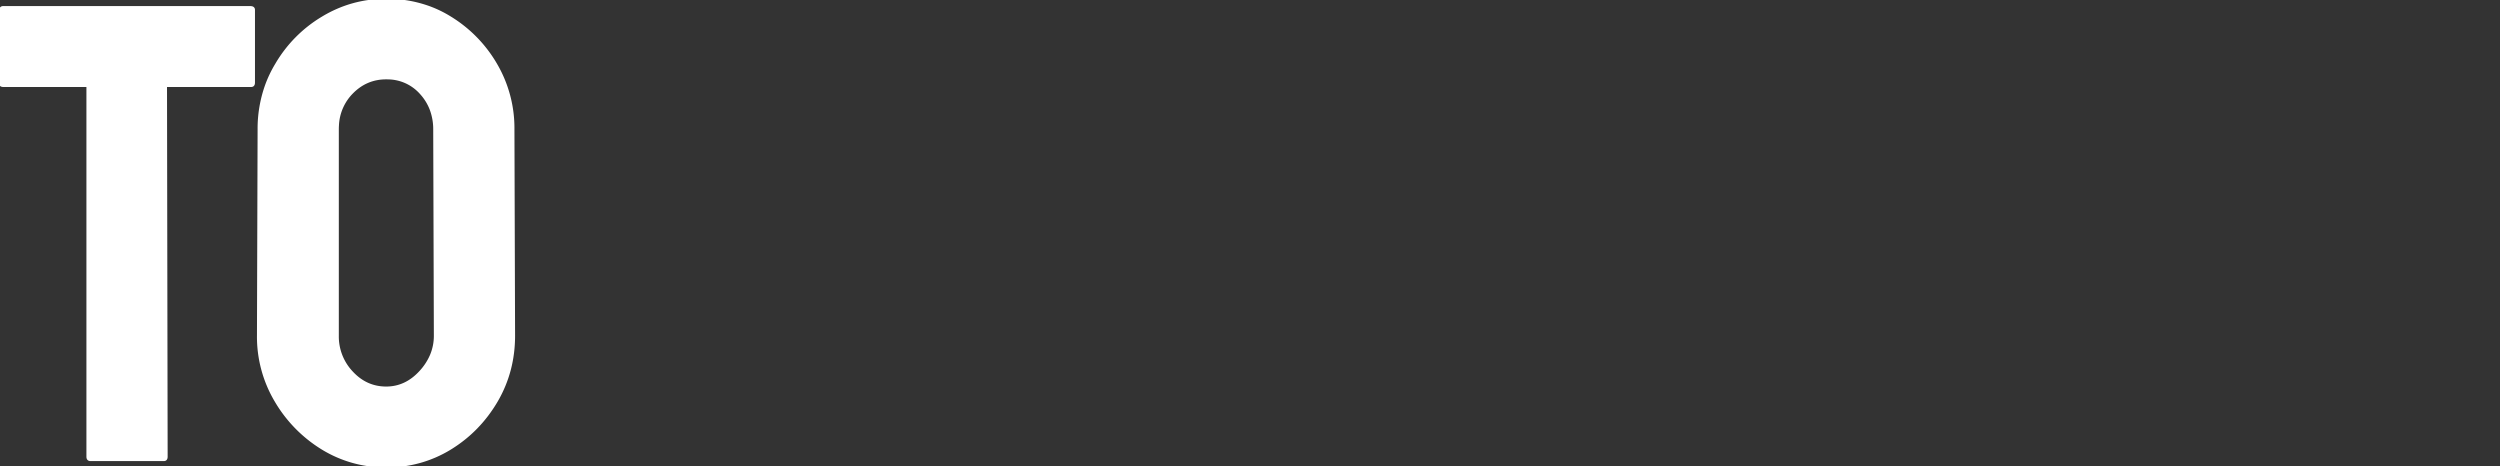 <svg width="960.938" height="179.203" viewBox="0 0 960.938 179.203" xmlns="http://www.w3.org/2000/svg"><rect x="0" y="0" width="960.938" height="179.203" fill="#333333" stroke="none"/><g id="svgGroup" stroke-linecap="round" fill-rule="evenodd" font-size="9pt" stroke="#ffffff" stroke-width="0.25mm" fill="#ffffff" style="stroke:#ffffff;stroke-width:0.25mm;fill:#ffffff"><path d="M 62.988 176.759 L 34.79 176.759 Q 33.712 176.759 33.692 175.583 A 2.64 2.64 0 0 1 33.692 175.539 L 33.692 32.961 L 1.221 32.961 A 1.757 1.757 0 0 1 0.738 32.9 Q 0.196 32.745 0.052 32.192 A 1.798 1.798 0 0 1 0 31.74 L 0.244 3.786 Q 0.244 3.011 0.859 2.851 A 1.439 1.439 0 0 1 1.221 2.809 L 96.192 2.809 A 2.72 2.72 0 0 1 96.673 2.848 Q 97.505 2.999 97.533 3.734 A 1.365 1.365 0 0 1 97.534 3.786 L 97.534 31.74 A 2.24 2.24 0 0 1 97.494 32.185 Q 97.336 32.961 96.558 32.961 L 63.721 32.961 L 63.965 175.539 A 2.24 2.24 0 0 1 63.925 175.984 Q 63.767 176.759 62.988 176.759 Z" id="0" vector-effect="non-scaling-stroke"/><path d="M 99.243 129.03 L 99.487 49.806 A 49.437 49.437 0 0 1 102.31 32.939 A 45.575 45.575 0 0 1 106.201 24.782 A 50.703 50.703 0 0 1 124.024 6.776 Q 135.254 0.002 148.438 0.002 A 47.689 47.689 0 0 1 164.802 2.757 A 44.041 44.041 0 0 1 172.974 6.715 A 51.217 51.217 0 0 1 190.613 24.721 A 48.474 48.474 0 0 1 197.266 49.699 A 57.092 57.092 0 0 1 197.266 49.806 L 197.51 129.03 Q 197.51 142.702 190.918 154.054 Q 184.204 165.529 173.096 172.365 A 46.12 46.12 0 0 1 148.438 179.201 A 46.31 46.31 0 0 1 123.902 172.365 A 52.608 52.608 0 0 1 106.018 154.115 A 48.24 48.24 0 0 1 99.243 129.03 Z M 167.236 129.03 L 166.992 49.806 A 21.711 21.711 0 0 0 165.685 42.16 A 19.507 19.507 0 0 0 161.743 35.768 A 17.132 17.132 0 0 0 149.249 30.046 A 22.045 22.045 0 0 0 148.438 30.031 Q 140.747 30.031 135.254 35.646 A 19.077 19.077 0 0 0 129.81 48.222 A 25.357 25.357 0 0 0 129.761 49.806 L 129.761 129.03 A 20.02 20.02 0 0 0 135.254 143.129 Q 140.747 149.049 148.438 149.049 Q 156.006 149.049 161.621 142.885 A 22.213 22.213 0 0 0 165.652 136.77 A 19.249 19.249 0 0 0 167.236 129.03 Z" id="1" vector-effect="non-scaling-stroke"/></g></svg>